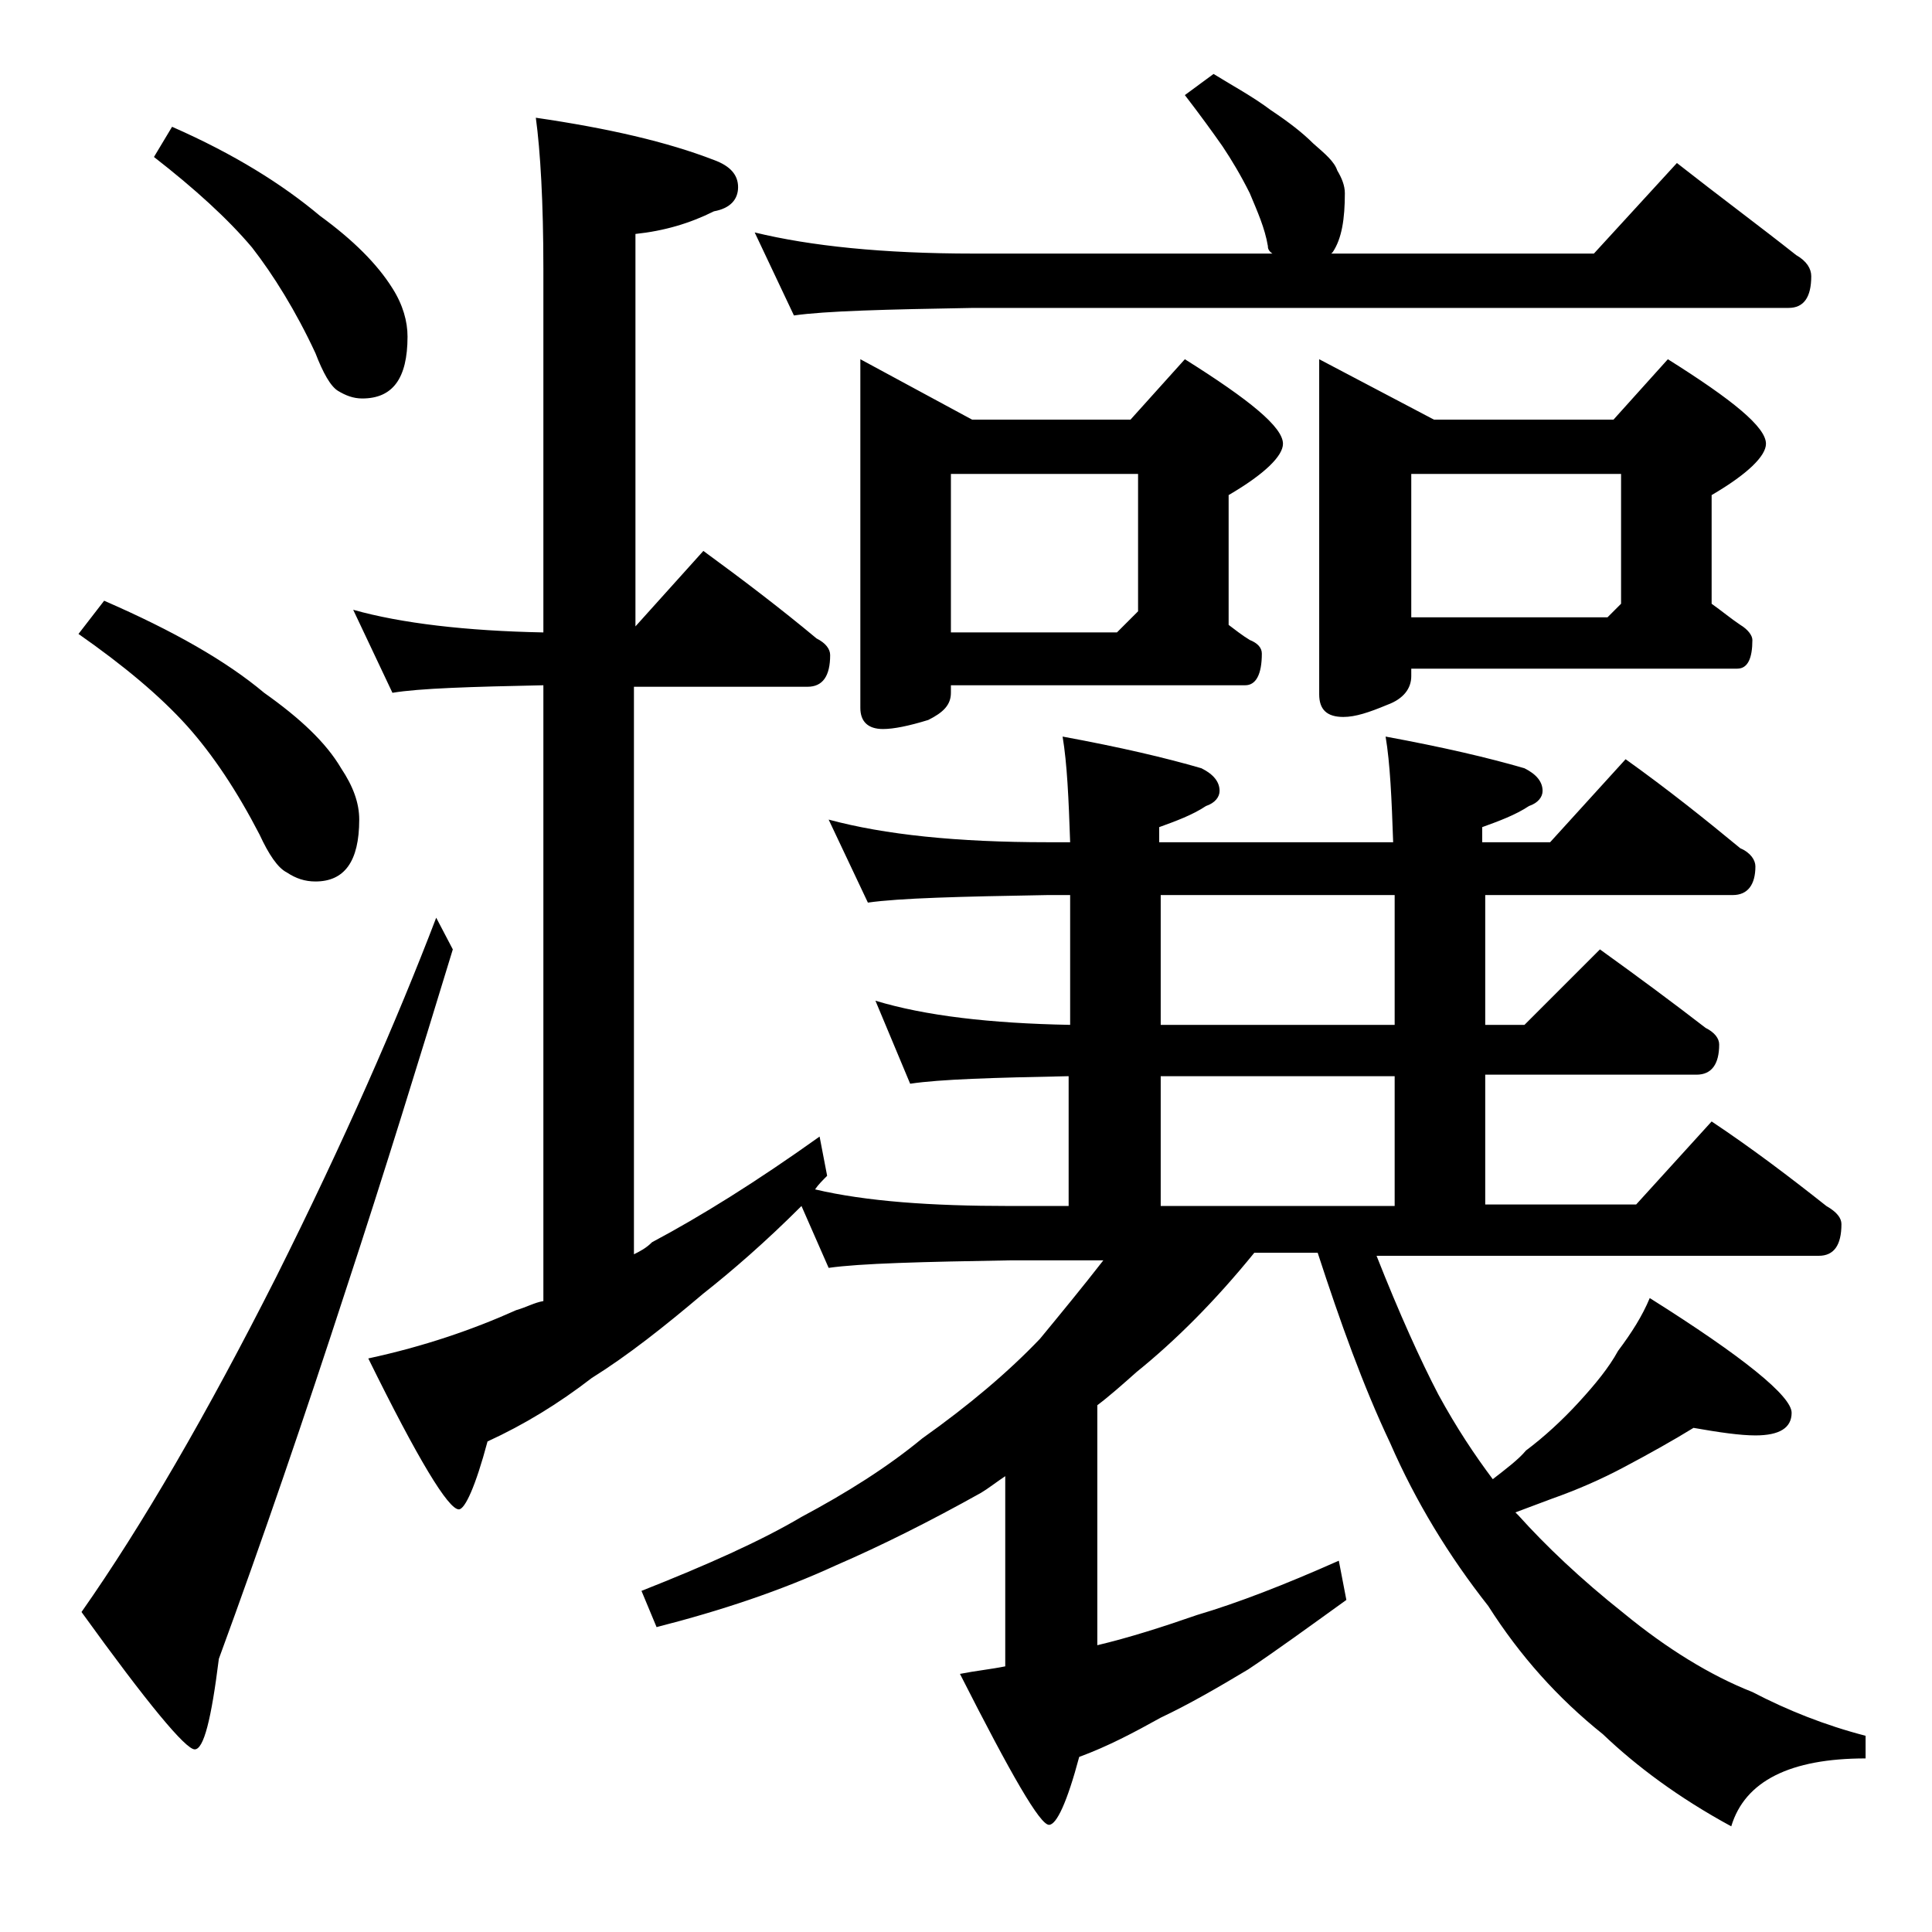 <?xml version="1.0" encoding="utf-8"?>
<!-- Generator: Adobe Illustrator 18.0.0, SVG Export Plug-In . SVG Version: 6.00 Build 0)  -->
<!DOCTYPE svg PUBLIC "-//W3C//DTD SVG 1.1//EN" "http://www.w3.org/Graphics/SVG/1.1/DTD/svg11.dtd">
<svg version="1.1" id="Layer_1" xmlns="http://www.w3.org/2000/svg" xmlns:xlink="http://www.w3.org/1999/xlink" x="0px" y="0px"
	 viewBox="0 0 128 128" enable-background="new 0 0 128 128" xml:space="preserve">
<path d="M6.9,39.8c4.6,2,8.1,4,10.6,6.1c2.4,1.7,4.1,3.3,5.1,5c0.8,1.2,1.2,2.3,1.2,3.4c0,2.8-1,4.1-2.9,4.1c-0.7,0-1.3-0.2-1.9-0.6
	c-0.6-0.3-1.2-1.2-1.8-2.5c-1.5-2.9-3.1-5.3-4.8-7.2c-1.8-2-4.2-4-7.2-6.1L6.9,39.8z M28.9,60.8l1.1,2.1c-2.2,7.2-4.5,14.7-7.1,22.6
	c-2.7,8.3-5.5,16.5-8.4,24.4c-0.5,4-1,6-1.6,6c-0.6,0-3.1-3-7.5-9.1c4-5.7,8.3-13.1,12.9-22.2C22.8,75.6,26.3,67.6,28.9,60.8z
	 M11.4,8.4c4.1,1.8,7.3,3.8,9.8,5.9c2.2,1.6,3.8,3.2,4.8,4.8c0.7,1.1,1,2.2,1,3.2c0,2.8-1,4.1-3,4.1c-0.6,0-1.1-0.2-1.6-0.5
	c-0.5-0.3-1-1.2-1.5-2.5c-1.3-2.8-2.8-5.2-4.2-7c-1.6-1.9-3.8-3.9-6.5-6L11.4,8.4z M23.4,40.4c3.2,0.9,7.5,1.4,12.6,1.5V17.8
	c0-4.4-0.2-7.8-0.5-10c4.8,0.7,8.7,1.6,11.8,2.8c1.1,0.4,1.6,1,1.6,1.8c0,0.8-0.5,1.4-1.6,1.6c-1.6,0.8-3.3,1.3-5.2,1.5v26l4.5-5
	c2.6,1.9,5.1,3.8,7.5,5.8c0.6,0.3,0.9,0.7,0.9,1.1c0,1.4-0.5,2.1-1.5,2.1H42v37.6c0.4-0.2,0.8-0.4,1.2-0.8c3.2-1.7,6.9-4,11.1-7
	l0.5,2.6c-0.3,0.3-0.6,0.6-0.8,0.9c3.4,0.8,7.7,1.1,12.9,1.1h3.9v-8.6c-5,0.1-8.5,0.2-10.5,0.5L58,66.3c3.3,1,7.6,1.5,12.9,1.6v-8.6
	h-1.5c-5.8,0.1-9.8,0.2-11.9,0.5l-2.6-5.5c3.7,1,8.5,1.5,14.5,1.5h1.5c-0.1-2.9-0.2-5.2-0.5-7c3.8,0.7,6.8,1.4,9.2,2.1
	c0.8,0.4,1.2,0.9,1.2,1.5c0,0.4-0.3,0.8-0.9,1c-0.9,0.6-2,1-3.1,1.4v1h15.5c-0.1-2.9-0.2-5.2-0.5-7c3.8,0.7,6.8,1.4,9.2,2.1
	c0.8,0.4,1.2,0.9,1.2,1.5c0,0.4-0.3,0.8-0.9,1c-0.9,0.6-2,1-3.1,1.4v1h4.5l5-5.5c2.8,2,5.3,4,7.6,5.9c0.7,0.3,1,0.8,1,1.2
	c0,1.2-0.5,1.9-1.5,1.9H98.4v8.6h2.6l5-5c2.5,1.8,4.8,3.5,7,5.2c0.6,0.3,0.9,0.7,0.9,1.1c0,1.3-0.5,2-1.5,2h-14v8.6h10l5-5.5
	c2.7,1.8,5.2,3.7,7.6,5.6c0.7,0.4,1,0.8,1,1.2c0,1.4-0.5,2.1-1.5,2.1H91.2c1.5,3.8,2.9,6.9,4.1,9.2c1.2,2.2,2.4,4,3.6,5.6
	c0.9-0.7,1.7-1.3,2.2-1.9c1.2-0.9,2.4-2,3.5-3.2c1.1-1.2,2-2.3,2.6-3.4c0.9-1.2,1.6-2.3,2.1-3.5c6.2,3.9,9.4,6.5,9.4,7.6
	c0,1-0.8,1.5-2.4,1.5c-1,0-2.4-0.2-4.1-0.5c-1.3,0.8-2.9,1.7-4.6,2.6c-1.5,0.8-3.1,1.5-4.8,2.1c-0.8,0.3-1.6,0.6-2.4,0.9
	c0.1,0.1,0.2,0.2,0.2,0.2c1.8,2,4.1,4.2,7,6.5c2.8,2.3,5.7,4.1,8.5,5.2c2.3,1.2,4.8,2.2,7.5,2.9v1.5c-5,0-8,1.5-8.9,4.5
	c-3.5-1.9-6.3-4-8.5-6.1c-3-2.4-5.5-5.2-7.6-8.5c-2.6-3.3-4.8-6.9-6.5-10.8c-1.8-3.8-3.3-8-4.8-12.6h-4.2c-2.6,3.2-5.2,5.8-7.8,7.9
	c-0.9,0.8-1.8,1.6-2.6,2.2v15.9c2.1-0.5,4.3-1.2,6.6-2c2.7-0.8,5.8-2,9.4-3.6l0.5,2.6c-2.5,1.8-4.7,3.4-6.5,4.6
	c-2,1.2-3.9,2.3-5.8,3.2c-1.8,1-3.5,1.9-5.4,2.6c-0.8,3-1.5,4.5-2,4.5c-0.6,0-2.5-3.3-5.9-10c1-0.2,2-0.3,3-0.5V97.8
	c-0.6,0.4-1.1,0.8-1.6,1.1c-3.4,1.9-6.6,3.5-9.6,4.8c-3.7,1.7-7.6,3-11.9,4.1l-1-2.4c4.3-1.7,7.9-3.3,10.6-4.9c3-1.6,5.7-3.3,8-5.2
	c3.1-2.2,5.7-4.4,7.8-6.6c1.4-1.7,2.8-3.4,4.2-5.2H67c-5.9,0.1-10,0.2-12.1,0.5l-1.8-4.1c-2.4,2.4-4.6,4.3-6.5,5.8
	c-2.6,2.2-5,4.1-7.4,5.6c-2.2,1.7-4.5,3.1-6.9,4.2c-0.8,3-1.5,4.5-1.9,4.5c-0.7,0-2.7-3.3-6-10c3.7-0.8,6.9-1.9,9.8-3.2
	c0.7-0.2,1.2-0.5,1.8-0.6V45.4c-4.8,0.1-8.2,0.2-10,0.5L23.4,40.4z M80.4,4.9c1.3,0.8,2.6,1.5,3.8,2.4c1.2,0.8,2.1,1.5,2.8,2.2
	c0.8,0.7,1.4,1.2,1.6,1.8c0.3,0.5,0.5,1,0.5,1.5c0,1.7-0.2,3-0.8,3.9l-0.1,0.1h17.4l5.5-6c2.8,2.2,5.5,4.2,7.9,6.1
	c0.7,0.4,1,0.9,1,1.4c0,1.4-0.5,2.1-1.5,2.1h-54c-5.8,0.1-9.8,0.2-11.9,0.5l-2.6-5.5c3.7,0.9,8.5,1.4,14.5,1.4h19.8
	C84,16.6,84,16.4,84,16.3c-0.2-1.2-0.7-2.3-1.2-3.5c-0.6-1.2-1.2-2.2-1.8-3.1c-0.7-1-1.5-2.1-2.5-3.4L80.4,4.9z M57,23.8l7.4,4h10.5
	l3.6-4c4.3,2.7,6.5,4.5,6.5,5.6c0,0.8-1.2,2-3.6,3.4v8.6c0.4,0.3,0.9,0.7,1.4,1c0.5,0.2,0.8,0.5,0.8,0.9c0,1.4-0.4,2.1-1.1,2.1H63
	v0.5c0,0.8-0.5,1.3-1.5,1.8c-1.3,0.4-2.3,0.6-3,0.6c-1,0-1.5-0.5-1.5-1.4V23.8z M63,41.9h11l1.4-1.4v-9.1H63V41.9z M92.4,67.9v-8.6
	H76.9v8.6H92.4z M76.9,79.9h15.5v-8.6H76.9V79.9z M87.4,23.8l7.6,4h11.9l3.6-4c4.3,2.7,6.5,4.5,6.5,5.6c0,0.8-1.2,2-3.6,3.4v7.2
	c0.7,0.5,1.3,1,1.9,1.4c0.5,0.3,0.8,0.7,0.8,1c0,1.2-0.3,1.9-1,1.9H93.5v0.5c0,0.8-0.5,1.5-1.6,1.9c-1.2,0.5-2.1,0.8-2.9,0.8
	c-1.1,0-1.6-0.5-1.6-1.5V23.8z M93.5,40.9h13l0.9-0.9v-8.6H93.5V40.9z"/>
</svg>
